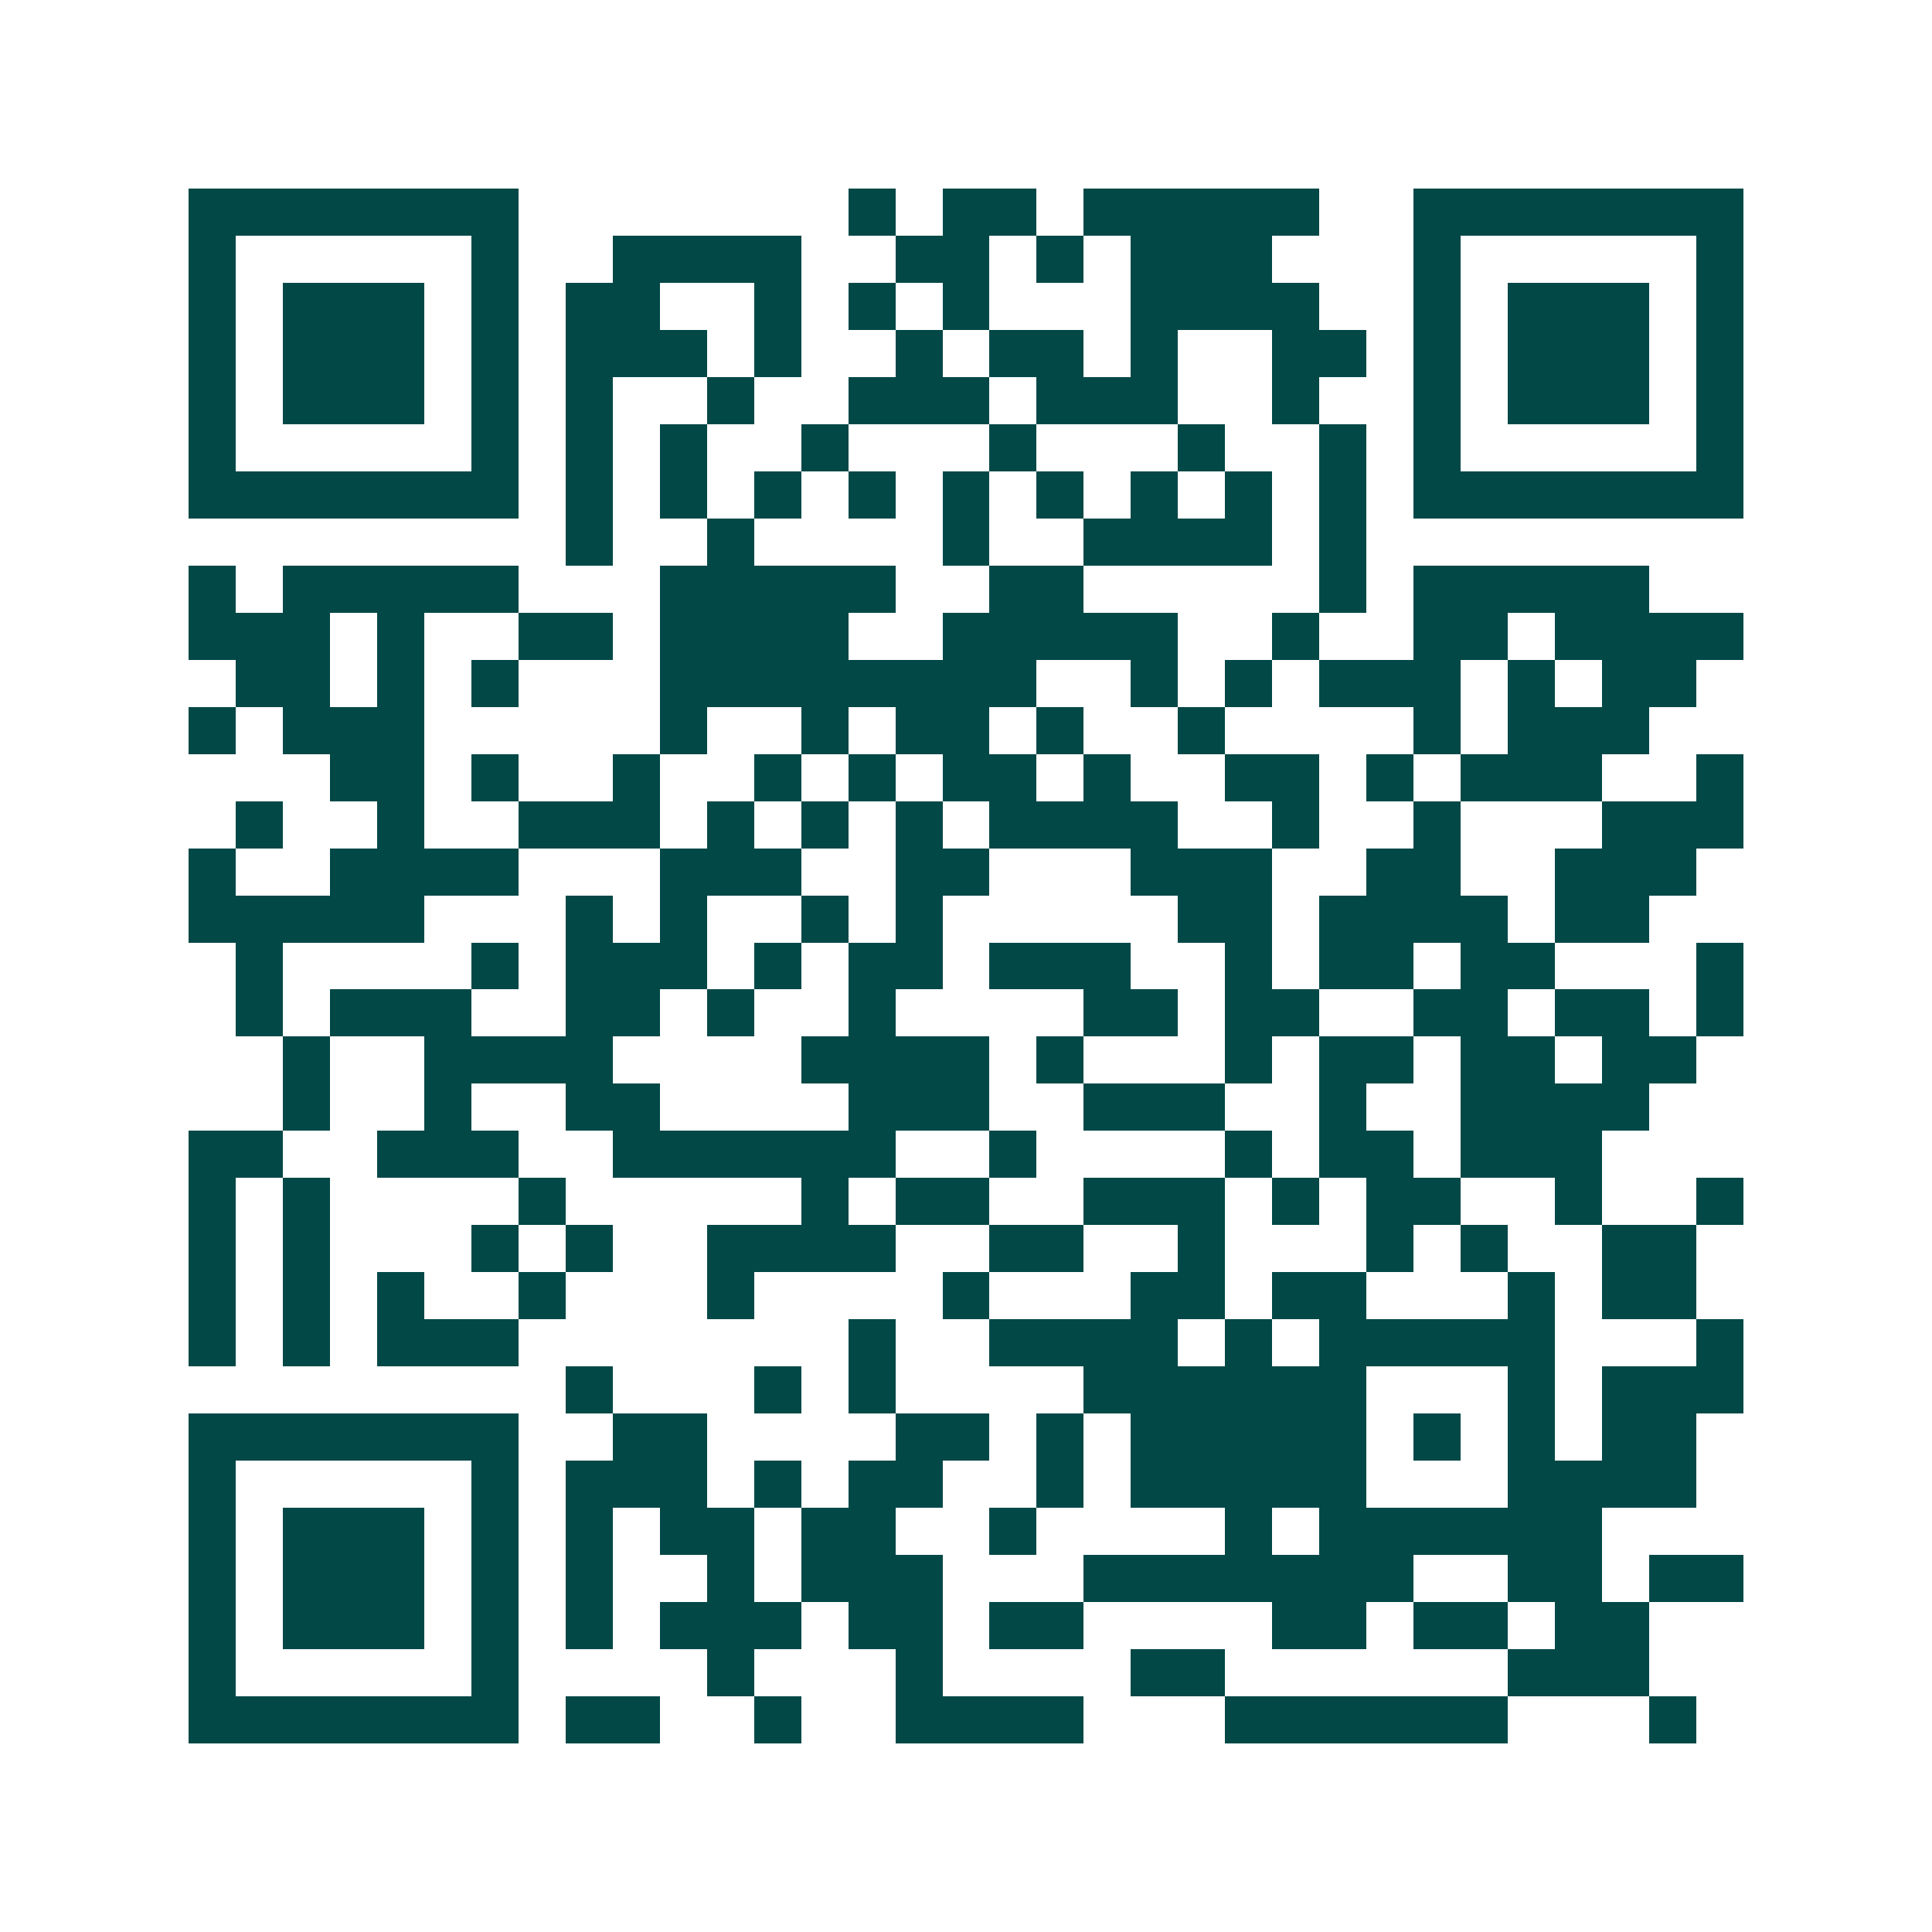 <svg xmlns="http://www.w3.org/2000/svg" width="200" height="200" viewBox="0 0 41 41" shape-rendering="crispEdges"><path fill="#ffffff" d="M0 0h41v41H0z"/><path stroke="#014847" d="M4 4.5h7m7 0h1m1 0h2m1 0h5m2 0h7M4 5.5h1m5 0h1m2 0h4m2 0h2m1 0h1m1 0h3m3 0h1m5 0h1M4 6.5h1m1 0h3m1 0h1m1 0h2m2 0h1m1 0h1m1 0h1m3 0h4m2 0h1m1 0h3m1 0h1M4 7.5h1m1 0h3m1 0h1m1 0h3m1 0h1m2 0h1m1 0h2m1 0h1m2 0h2m1 0h1m1 0h3m1 0h1M4 8.5h1m1 0h3m1 0h1m1 0h1m2 0h1m2 0h3m1 0h3m2 0h1m2 0h1m1 0h3m1 0h1M4 9.5h1m5 0h1m1 0h1m1 0h1m2 0h1m3 0h1m3 0h1m2 0h1m1 0h1m5 0h1M4 10.5h7m1 0h1m1 0h1m1 0h1m1 0h1m1 0h1m1 0h1m1 0h1m1 0h1m1 0h1m1 0h7M12 11.5h1m2 0h1m4 0h1m2 0h4m1 0h1M4 12.5h1m1 0h5m3 0h5m2 0h2m5 0h1m1 0h5M4 13.5h3m1 0h1m2 0h2m1 0h4m2 0h5m2 0h1m2 0h2m1 0h4M5 14.5h2m1 0h1m1 0h1m3 0h8m2 0h1m1 0h1m1 0h3m1 0h1m1 0h2M4 15.5h1m1 0h3m5 0h1m2 0h1m1 0h2m1 0h1m2 0h1m4 0h1m1 0h3M7 16.5h2m1 0h1m2 0h1m2 0h1m1 0h1m1 0h2m1 0h1m2 0h2m1 0h1m1 0h3m2 0h1M5 17.5h1m2 0h1m2 0h3m1 0h1m1 0h1m1 0h1m1 0h4m2 0h1m2 0h1m3 0h3M4 18.5h1m2 0h4m3 0h3m2 0h2m3 0h3m2 0h2m2 0h3M4 19.5h5m3 0h1m1 0h1m2 0h1m1 0h1m5 0h2m1 0h4m1 0h2M5 20.5h1m4 0h1m1 0h3m1 0h1m1 0h2m1 0h3m2 0h1m1 0h2m1 0h2m3 0h1M5 21.5h1m1 0h3m2 0h2m1 0h1m2 0h1m4 0h2m1 0h2m2 0h2m1 0h2m1 0h1M6 22.5h1m2 0h4m4 0h4m1 0h1m3 0h1m1 0h2m1 0h2m1 0h2M6 23.5h1m2 0h1m2 0h2m4 0h3m2 0h3m2 0h1m2 0h4M4 24.5h2m2 0h3m2 0h6m2 0h1m4 0h1m1 0h2m1 0h3M4 25.5h1m1 0h1m4 0h1m5 0h1m1 0h2m2 0h3m1 0h1m1 0h2m2 0h1m2 0h1M4 26.5h1m1 0h1m3 0h1m1 0h1m2 0h4m2 0h2m2 0h1m3 0h1m1 0h1m2 0h2M4 27.5h1m1 0h1m1 0h1m2 0h1m3 0h1m4 0h1m3 0h2m1 0h2m3 0h1m1 0h2M4 28.5h1m1 0h1m1 0h3m7 0h1m2 0h4m1 0h1m1 0h5m3 0h1M12 29.5h1m3 0h1m1 0h1m4 0h6m3 0h1m1 0h3M4 30.5h7m2 0h2m4 0h2m1 0h1m1 0h5m1 0h1m1 0h1m1 0h2M4 31.5h1m5 0h1m1 0h3m1 0h1m1 0h2m2 0h1m1 0h5m3 0h4M4 32.5h1m1 0h3m1 0h1m1 0h1m1 0h2m1 0h2m2 0h1m4 0h1m1 0h6M4 33.5h1m1 0h3m1 0h1m1 0h1m2 0h1m1 0h3m3 0h7m2 0h2m1 0h2M4 34.5h1m1 0h3m1 0h1m1 0h1m1 0h3m1 0h2m1 0h2m4 0h2m1 0h2m1 0h2M4 35.5h1m5 0h1m4 0h1m3 0h1m4 0h2m6 0h3M4 36.5h7m1 0h2m2 0h1m2 0h4m3 0h6m3 0h1"/></svg>
